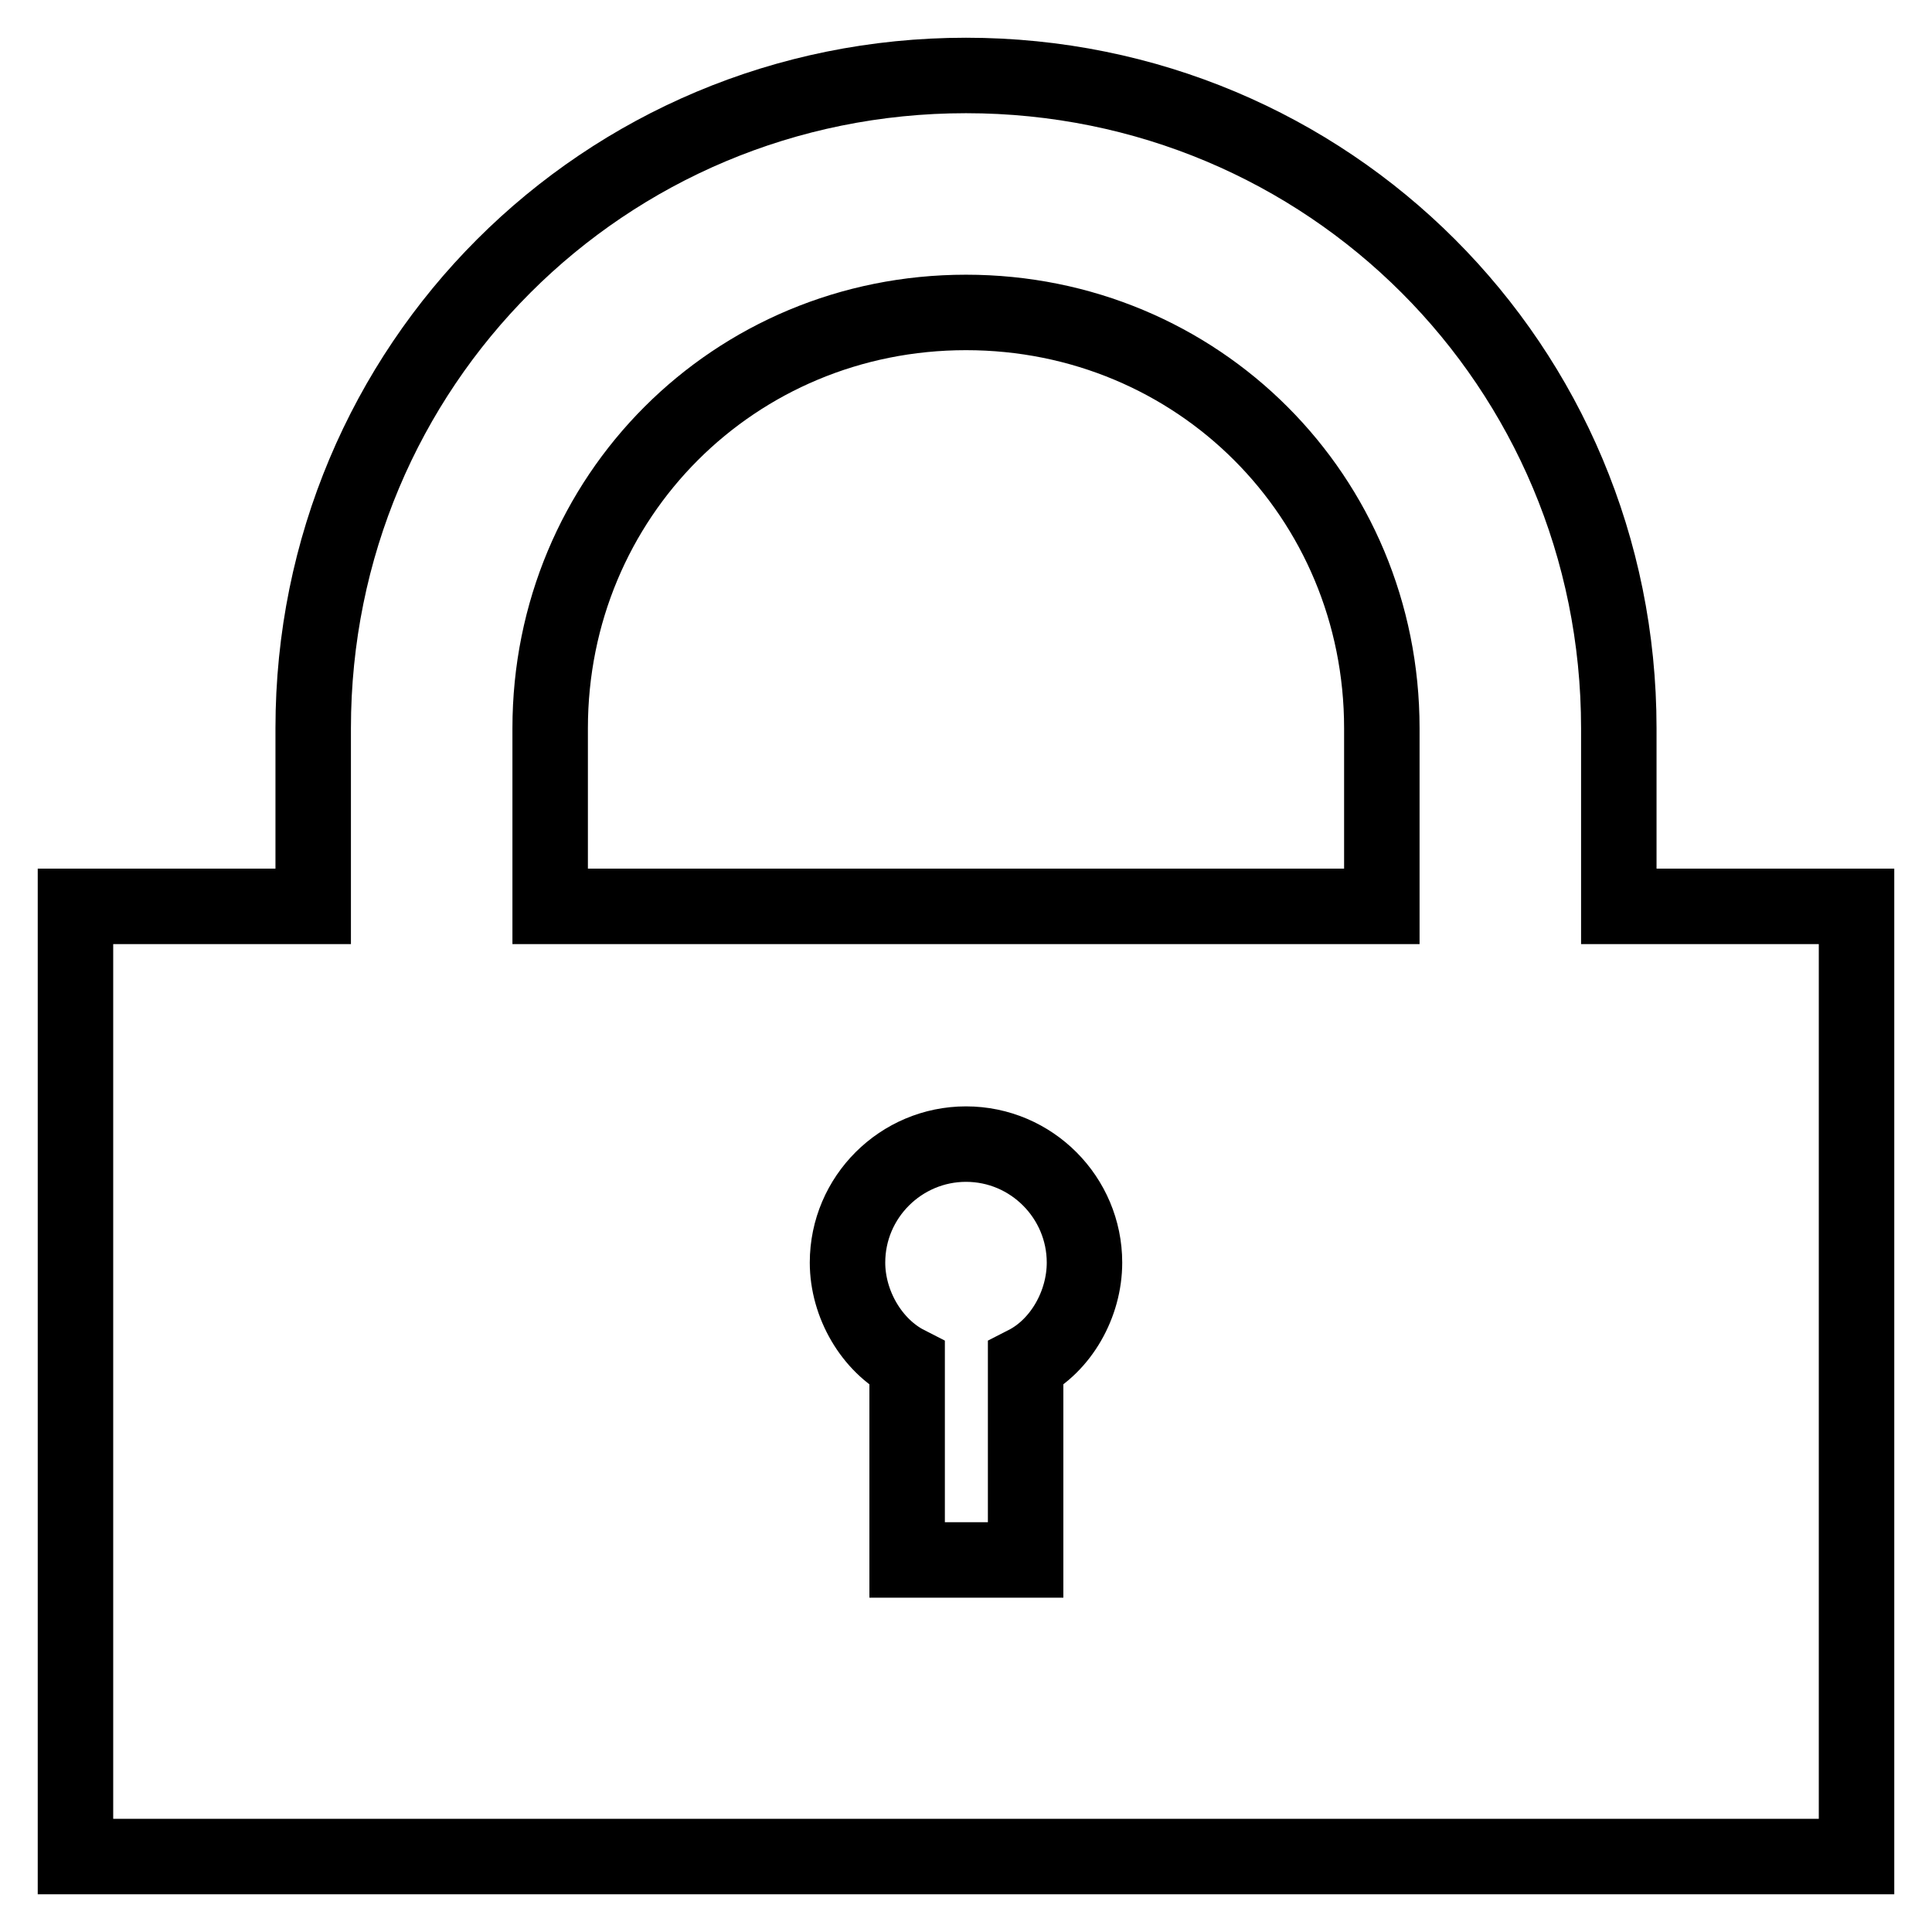 <?xml version="1.0" encoding="utf-8"?>
<!-- Svg Vector Icons : http://www.onlinewebfonts.com/icon -->
<!DOCTYPE svg PUBLIC "-//W3C//DTD SVG 1.1//EN" "http://www.w3.org/Graphics/SVG/1.1/DTD/svg11.dtd">
<svg version="1.1" xmlns="http://www.w3.org/2000/svg" xmlns:xlink="http://www.w3.org/1999/xlink" x="0px" y="0px" viewBox="0 0 256 256" enable-background="new 0 0 256 256" xml:space="preserve">
<g> <path stroke-width="10" fill-opacity="0" stroke="#000000"  d="M214.5,120.1V96.5c0-48-38.5-86.5-86.5-86.5c-48,0-86.5,38.5-86.5,86.5v23.6H10V246h236V120.1H214.5 L214.5,120.1z M135.9,180.7v26h-15.7v-26c-4.7-2.4-7.9-7.9-7.9-13.4c0-8.7,7.1-15.7,15.7-15.7c8.7,0,15.7,7.1,15.7,15.7 C143.7,172.8,140.6,178.3,135.9,180.7z M128,120.1H72.9V96.5c0-30.7,24.4-55.1,55.1-55.1c30.7,0,55.1,24.4,55.1,55.1v23.6H128z"/></g>
</svg>
